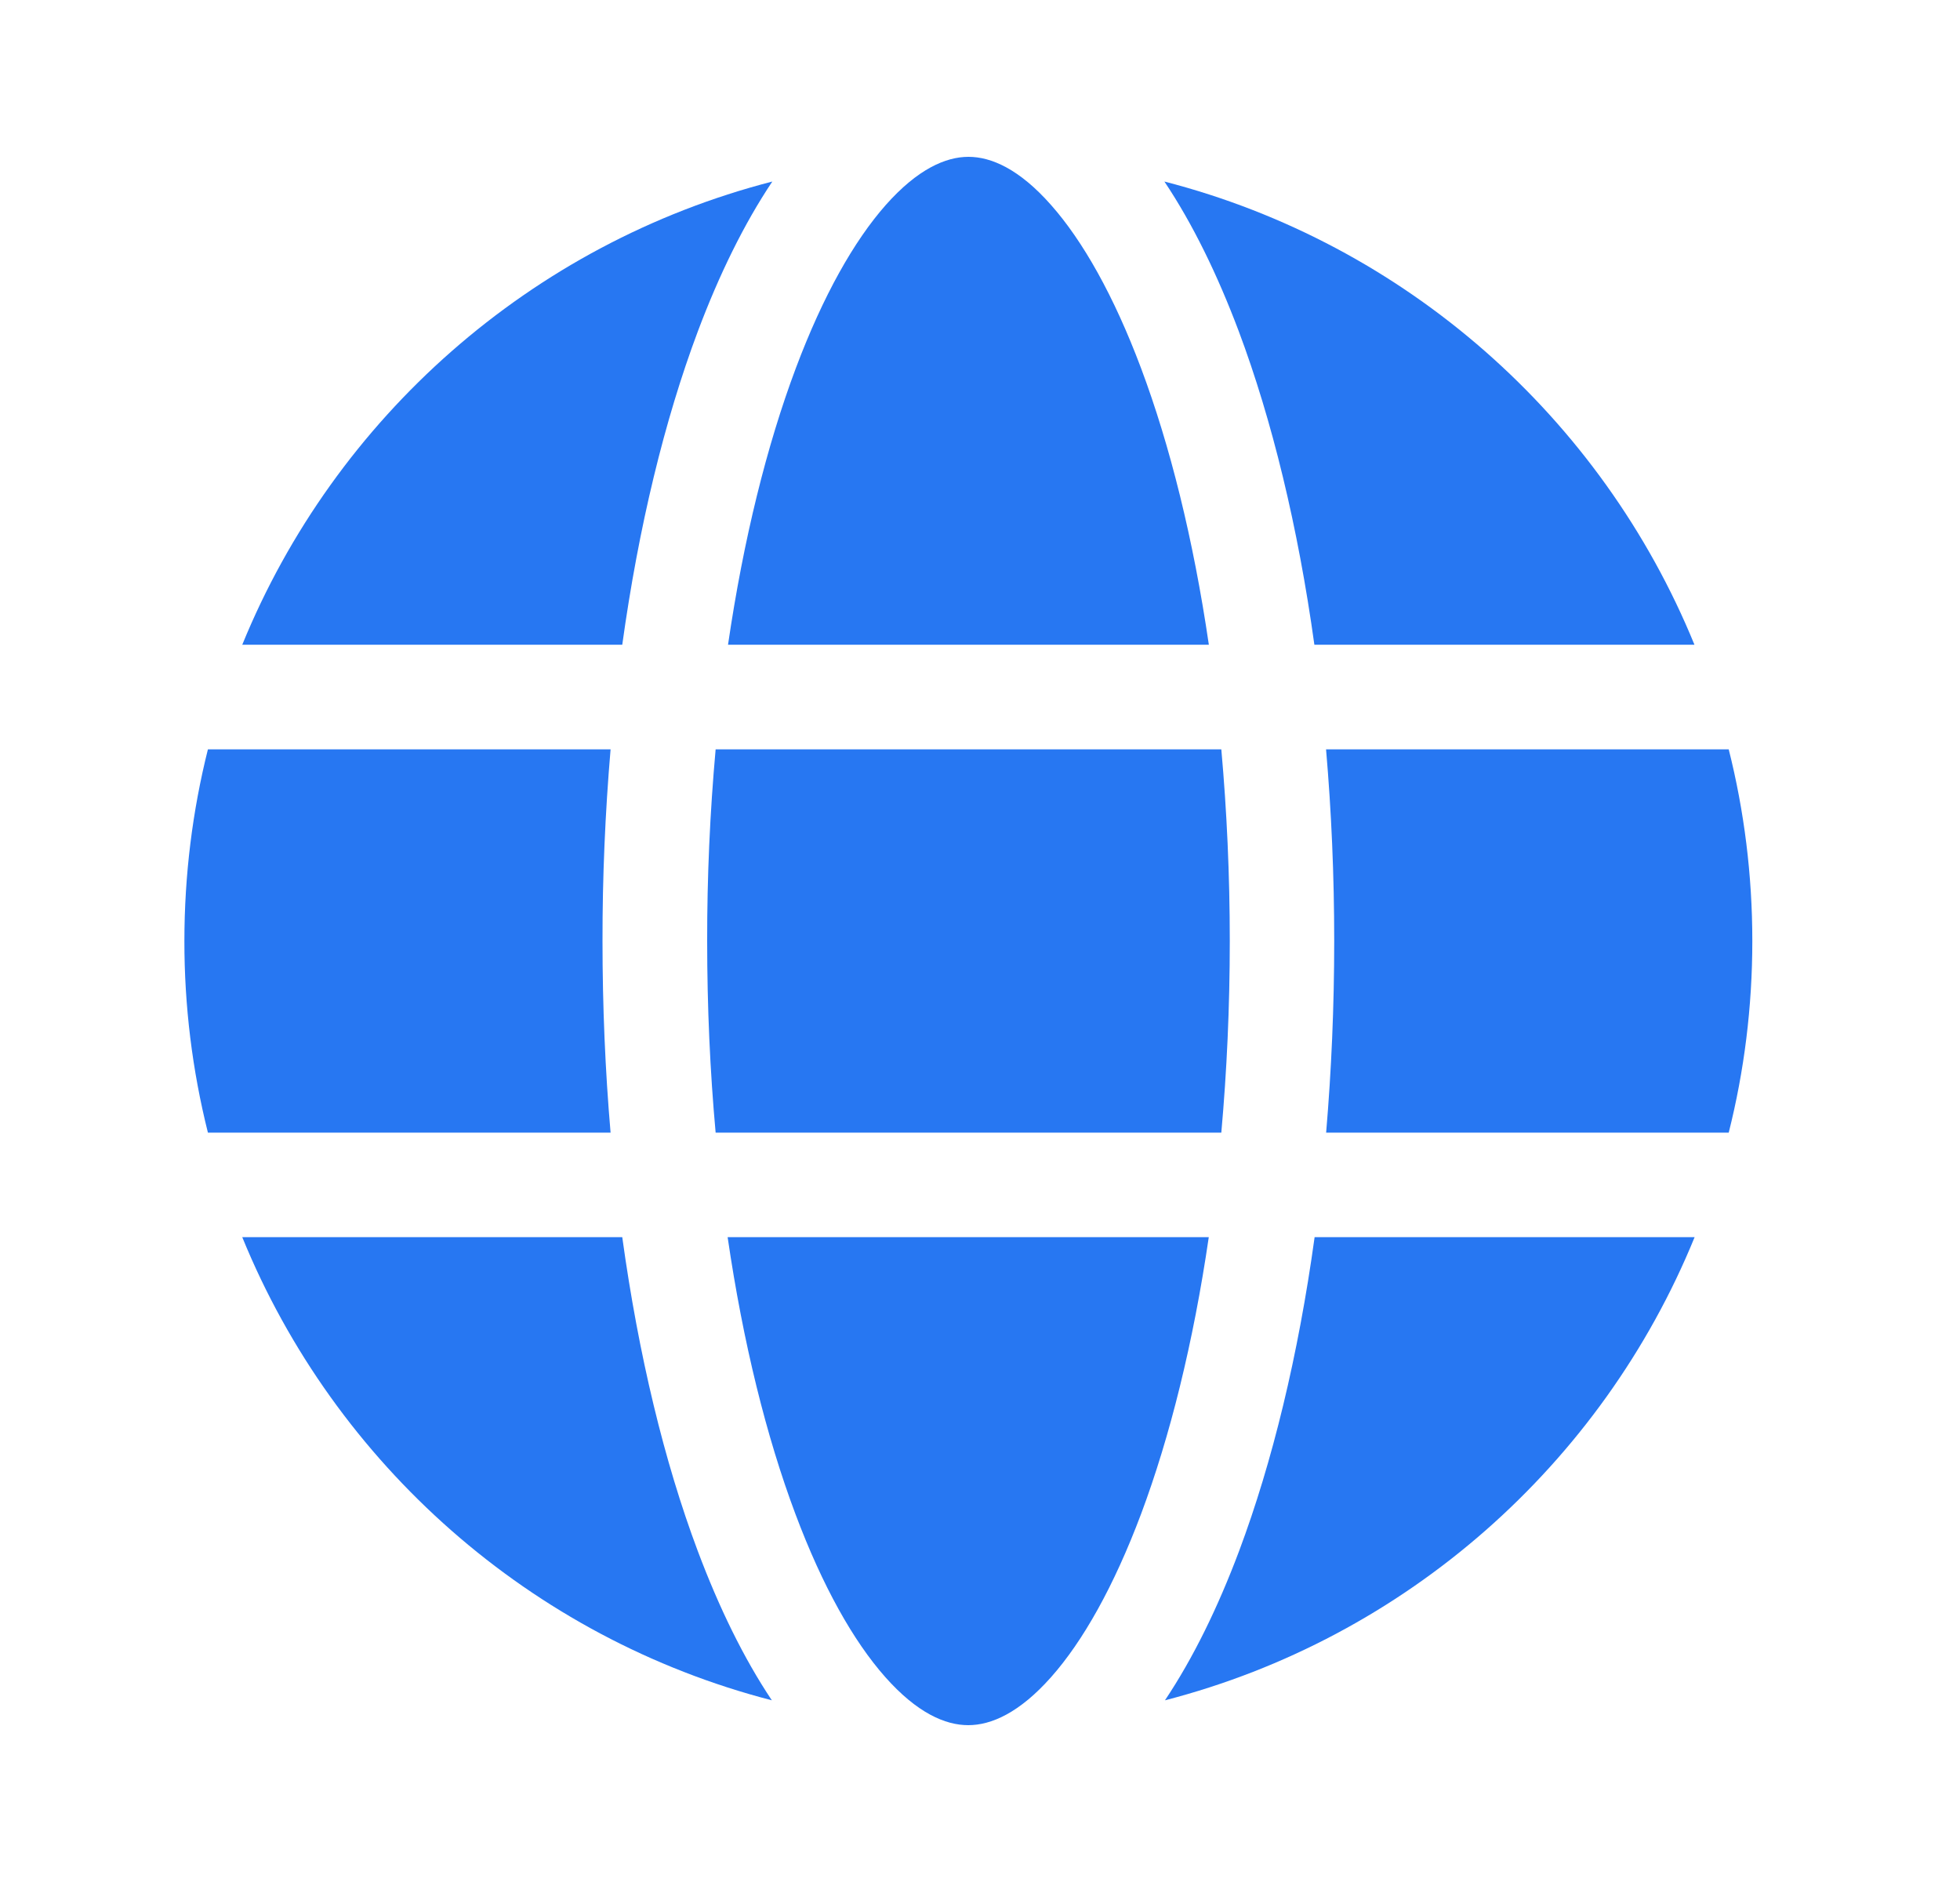 <svg width="25" height="24" viewBox="0 0 25 24" fill="none" xmlns="http://www.w3.org/2000/svg">
    <path d="M9.02 12C9.02 12.845 9.057 13.663 9.128 14.444H15.578C15.648 13.663 15.686 12.845 15.686 12C15.686 11.156 15.648 10.337 15.578 9.556H9.128C9.055 10.368 9.019 11.184 9.02 12Z" fill="#2777F2"/>
    <path d="M7.788 9.556C7.719 10.369 7.684 11.184 7.685 12C7.685 12.838 7.72 13.656 7.788 14.444H2.652C2.452 13.645 2.351 12.824 2.352 12C2.352 11.157 2.456 10.338 2.652 9.556H7.788Z" fill="#2777F2"/>
    <path d="M9.286 8.222H15.419C15.222 6.877 14.923 5.677 14.553 4.692C14.207 3.771 13.811 3.071 13.406 2.614C13.001 2.155 12.643 2 12.353 2C12.062 2 11.705 2.156 11.299 2.613C10.894 3.071 10.498 3.771 10.152 4.692C9.782 5.677 9.483 6.877 9.286 8.222Z" fill="#2777F2"/>
    <path d="M16.914 9.556C16.982 10.344 17.018 11.162 17.018 12C17.018 12.838 16.982 13.656 16.915 14.444H22.05C22.247 13.662 22.351 12.843 22.351 12C22.351 11.157 22.247 10.338 22.05 9.556H16.914Z" fill="#2777F2"/>
    <path d="M21.613 8.222H16.765C16.556 6.717 16.225 5.356 15.8 4.223C15.528 3.501 15.212 2.853 14.852 2.315C17.927 3.107 20.429 5.325 21.613 8.222H21.613Z" fill="#2777F2"/>
    <path d="M7.937 8.222H3.09C4.273 5.325 6.775 3.107 9.851 2.315C9.491 2.853 9.174 3.5 8.902 4.223C8.477 5.355 8.146 6.716 7.937 8.222Z" fill="#2777F2"/>
    <path d="M7.937 15.777H3.09C4.272 18.673 6.773 20.89 9.845 21.683C9.485 21.145 9.17 20.498 8.899 19.776C8.474 18.643 8.145 17.283 7.937 15.777Z" fill="#2777F2"/>
    <path d="M14.554 19.308C14.923 18.323 15.221 17.123 15.418 15.777H9.281C9.478 17.123 9.776 18.323 10.146 19.308C10.491 20.229 10.886 20.929 11.291 21.386C11.697 21.844 12.056 22 12.35 22C12.643 22 13.002 21.844 13.408 21.386C13.813 20.929 14.208 20.229 14.554 19.308Z" fill="#2777F2"/>
    <path d="M15.806 19.776C16.23 18.644 16.56 17.283 16.768 15.777H21.615C20.433 18.673 17.932 20.89 14.859 21.683C15.219 21.145 15.535 20.498 15.806 19.776L15.806 19.776Z" fill="#2777F2"/>
</svg>
